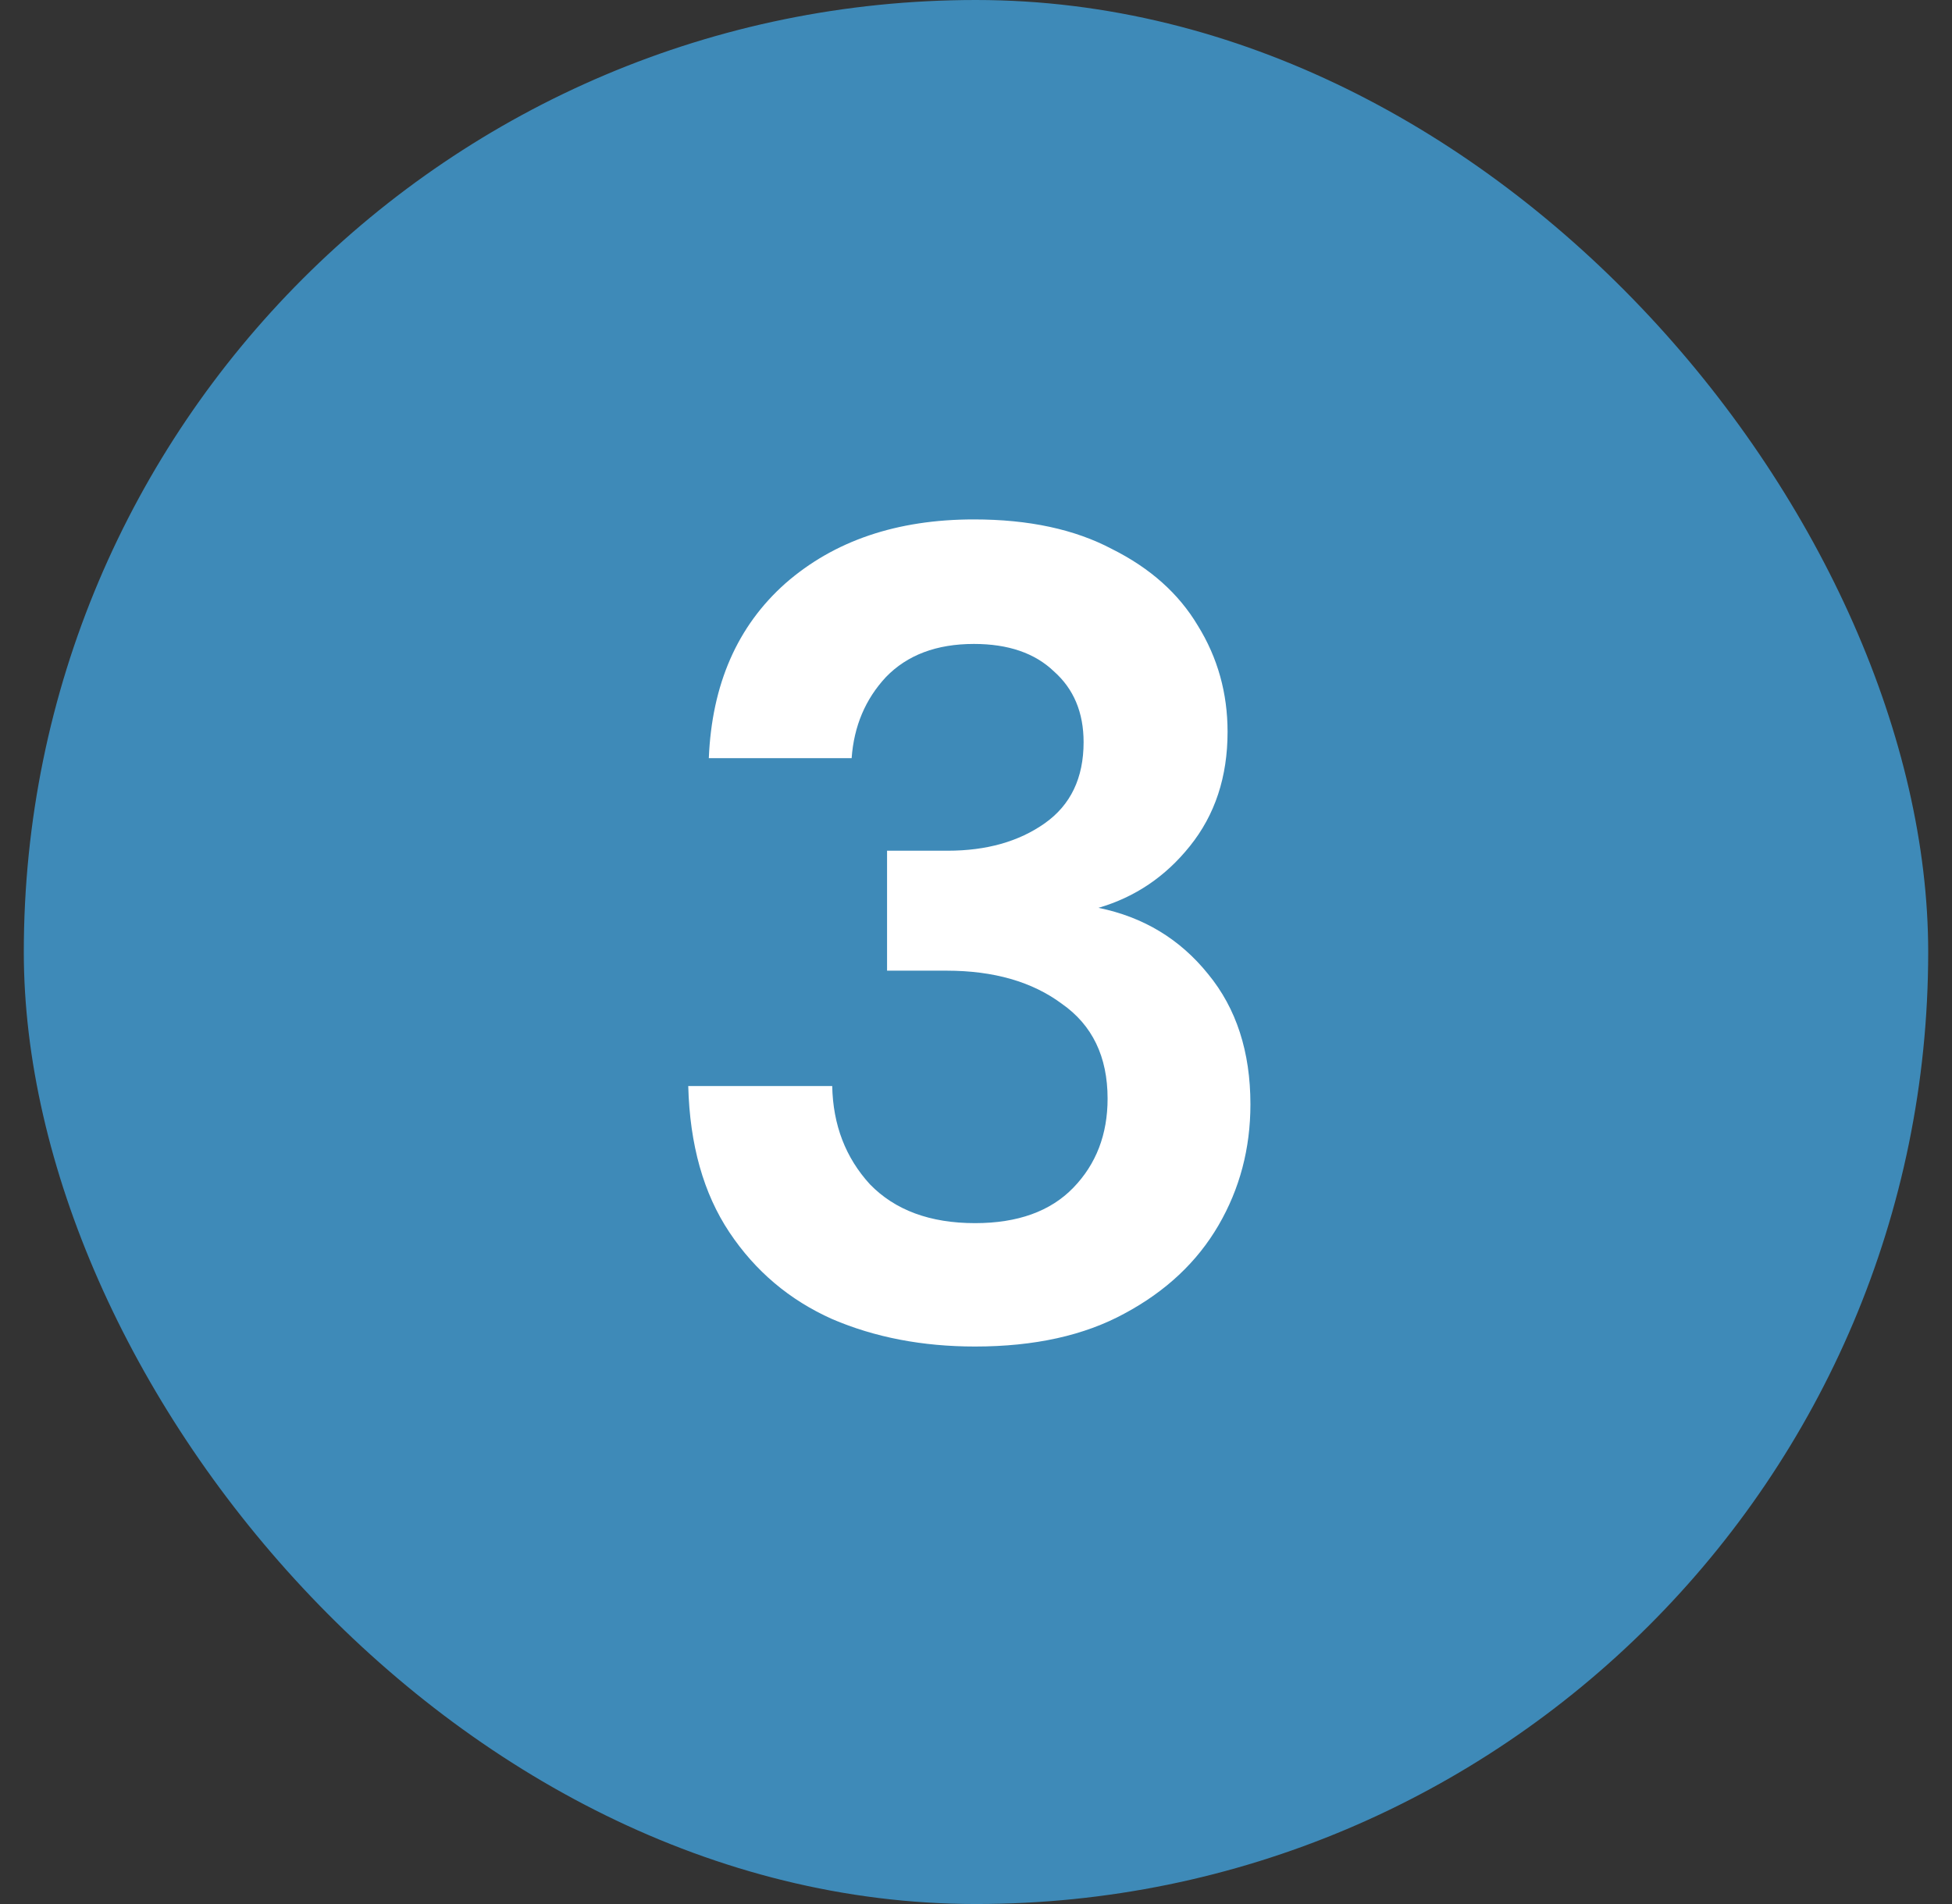 <?xml version="1.0" encoding="UTF-8"?> <svg xmlns="http://www.w3.org/2000/svg" width="41" height="40" viewBox="0 0 41 40" fill="none"><rect x="0" y="0" width="41" height="40" fill="#333333" stroke="none"/><rect x="0.5" width="40" height="40" rx="20" fill="#3E8AB8"></rect><path d="M20.48 28.288C19.376 28.288 18.376 28.096 17.48 27.712C16.584 27.312 15.864 26.704 15.32 25.888C14.776 25.072 14.488 24.048 14.456 22.816H17.48C17.496 23.632 17.76 24.32 18.272 24.88C18.8 25.424 19.536 25.696 20.48 25.696C21.376 25.696 22.064 25.448 22.544 24.952C23.024 24.456 23.264 23.832 23.264 23.08C23.264 22.2 22.944 21.536 22.304 21.088C21.68 20.624 20.872 20.392 19.88 20.392H18.632V17.872H19.904C20.72 17.872 21.4 17.68 21.944 17.296C22.488 16.912 22.76 16.344 22.76 15.592C22.76 14.968 22.552 14.472 22.136 14.104C21.736 13.72 21.176 13.528 20.456 13.528C19.672 13.528 19.056 13.76 18.608 14.224C18.176 14.688 17.936 15.256 17.888 15.928H14.888C14.952 14.376 15.488 13.152 16.496 12.256C17.52 11.36 18.84 10.912 20.456 10.912C21.608 10.912 22.576 11.12 23.36 11.536C24.16 11.936 24.76 12.472 25.16 13.144C25.576 13.816 25.784 14.56 25.784 15.376C25.784 16.32 25.52 17.12 24.992 17.776C24.48 18.416 23.84 18.848 23.072 19.072C24.016 19.264 24.784 19.728 25.376 20.464C25.968 21.184 26.264 22.096 26.264 23.2C26.264 24.128 26.04 24.976 25.592 25.744C25.144 26.512 24.488 27.128 23.624 27.592C22.776 28.056 21.728 28.288 20.48 28.288Z" fill="white"></path></svg> 